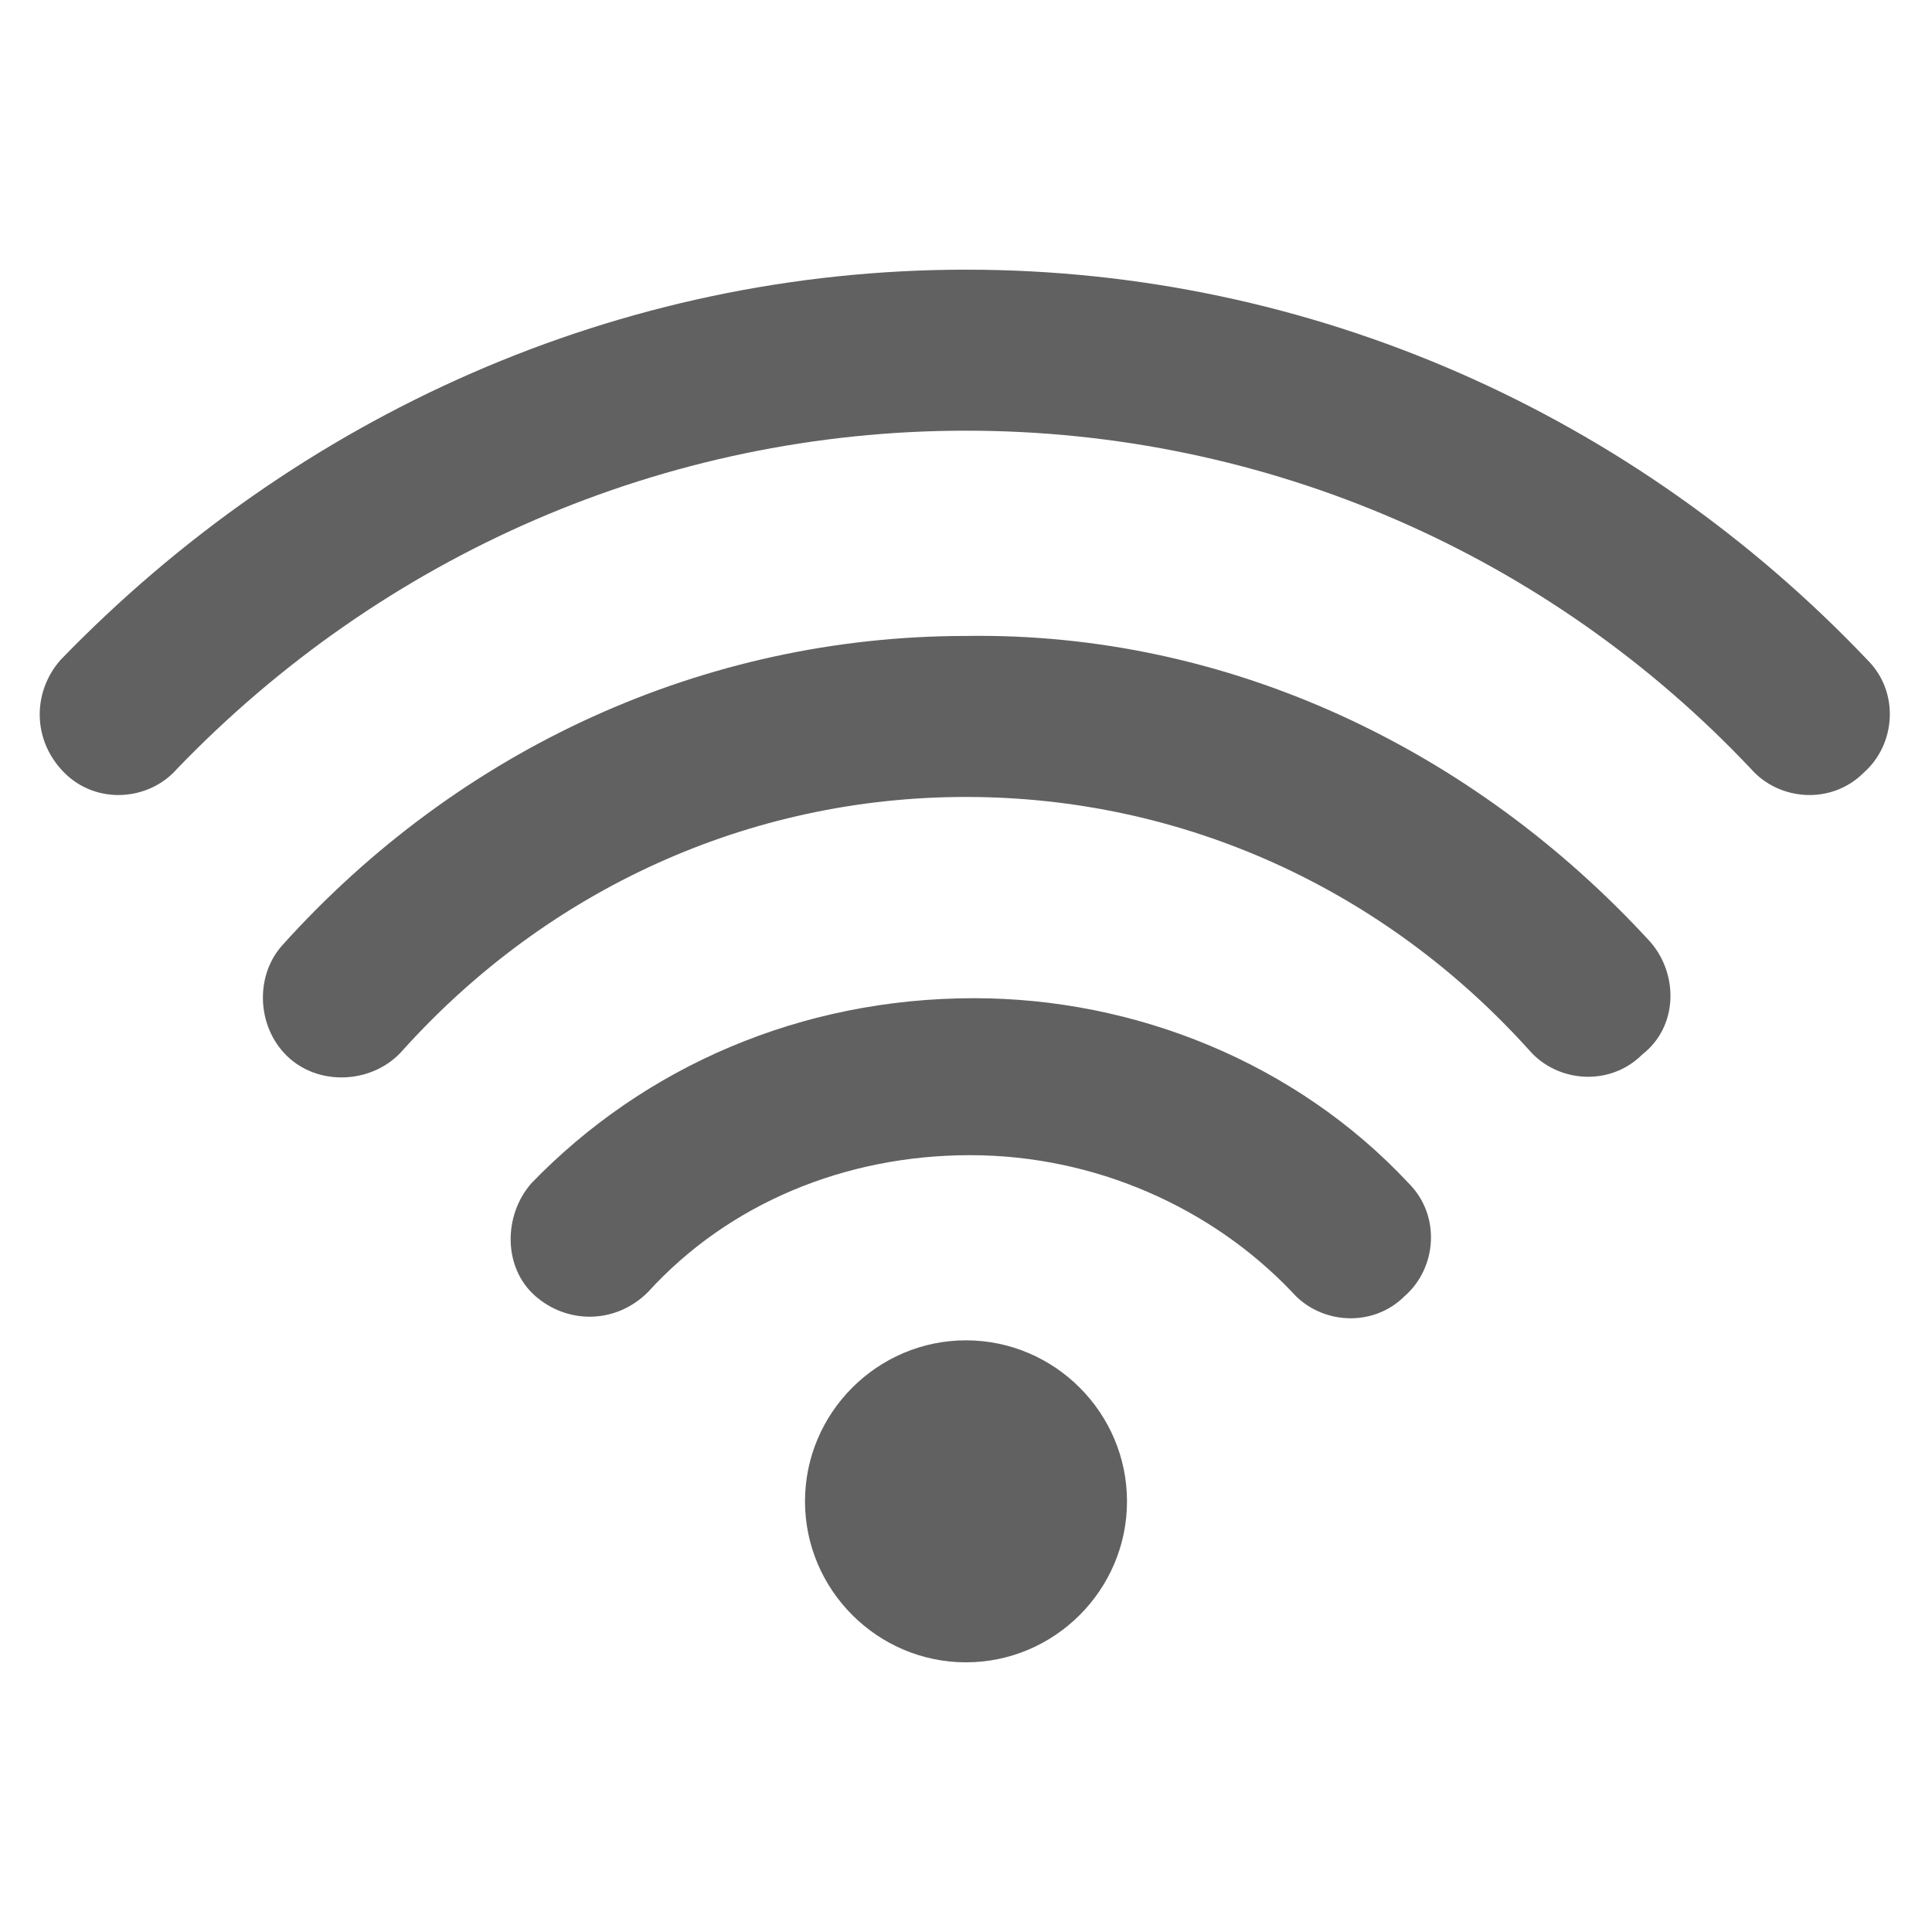 <?xml version="1.0" encoding="utf-8"?>
<!-- Generator: Adobe Illustrator 19.2.1, SVG Export Plug-In . SVG Version: 6.00 Build 0)  -->
<svg version="1.1" id="图层_1" xmlns="http://www.w3.org/2000/svg" xmlns:xlink="http://www.w3.org/1999/xlink" x="0px" y="0px"
	 viewBox="0 0 48 48" style="enable-background:new 0 0 48 48;" xml:space="preserve">
<style type="text/css">
	.st0{fill:#616161;}
	.st1{fill:none;}
</style>
<title>ic_notification_wlan</title>
<desc>Created with Sketch.</desc>
<g id="ic_notification_wlan">
	<g id="ic_x2F_wlan_x2F_ic_x5F_wlan_x5F_filled" transform="translate(2, 14)">
		<g id="合并形状">
			<path id="path-1_1_" class="st0" d="M44.4,2.4c0.8,0.8,0.7,2.1-0.1,2.8c-0.8,0.8-2.1,0.7-2.8-0.1C36.5-0.2,29.5-3.3,22-3.3
				c-7.5,0-14.5,3.1-19.6,8.4C1.7,5.9,0.4,6-0.4,5.2s-0.8-2-0.1-2.8C5.4-3.7,13.4-7.3,22-7.3C30.6-7.3,38.6-3.7,44.4,2.4z M39,9.4
				c0.7,0.8,0.7,2.1-0.2,2.8C38,13,36.7,12.9,36,12.1c-3.6-4-8.6-6.3-14-6.3S11.6,8.1,8,12.1c-0.7,0.8-2,0.9-2.8,0.2
				c-0.8-0.7-0.9-2-0.2-2.8c4.4-4.9,10.5-7.7,17-7.7C28.5,1.7,34.6,4.6,39,9.4z M33,15.4c0.8,0.8,0.7,2.1-0.1,2.8
				c-0.8,0.8-2.1,0.7-2.8-0.1c-2-2.1-4.9-3.4-8-3.4c-3.1,0-6,1.2-8,3.4c-0.8,0.8-2,0.8-2.8,0.1s-0.8-2-0.1-2.8
				c2.8-2.9,6.7-4.6,11-4.6C26.2,10.8,30.2,12.4,33,15.4z M22,27.3c-2.2,0-4-1.8-4-4s1.8-4,4-4s4,1.8,4,4S24.2,27.3,22,27.3z"/>
		</g>
	</g>
</g>
<rect class="st1" width="48" height="48"/>
</svg>
